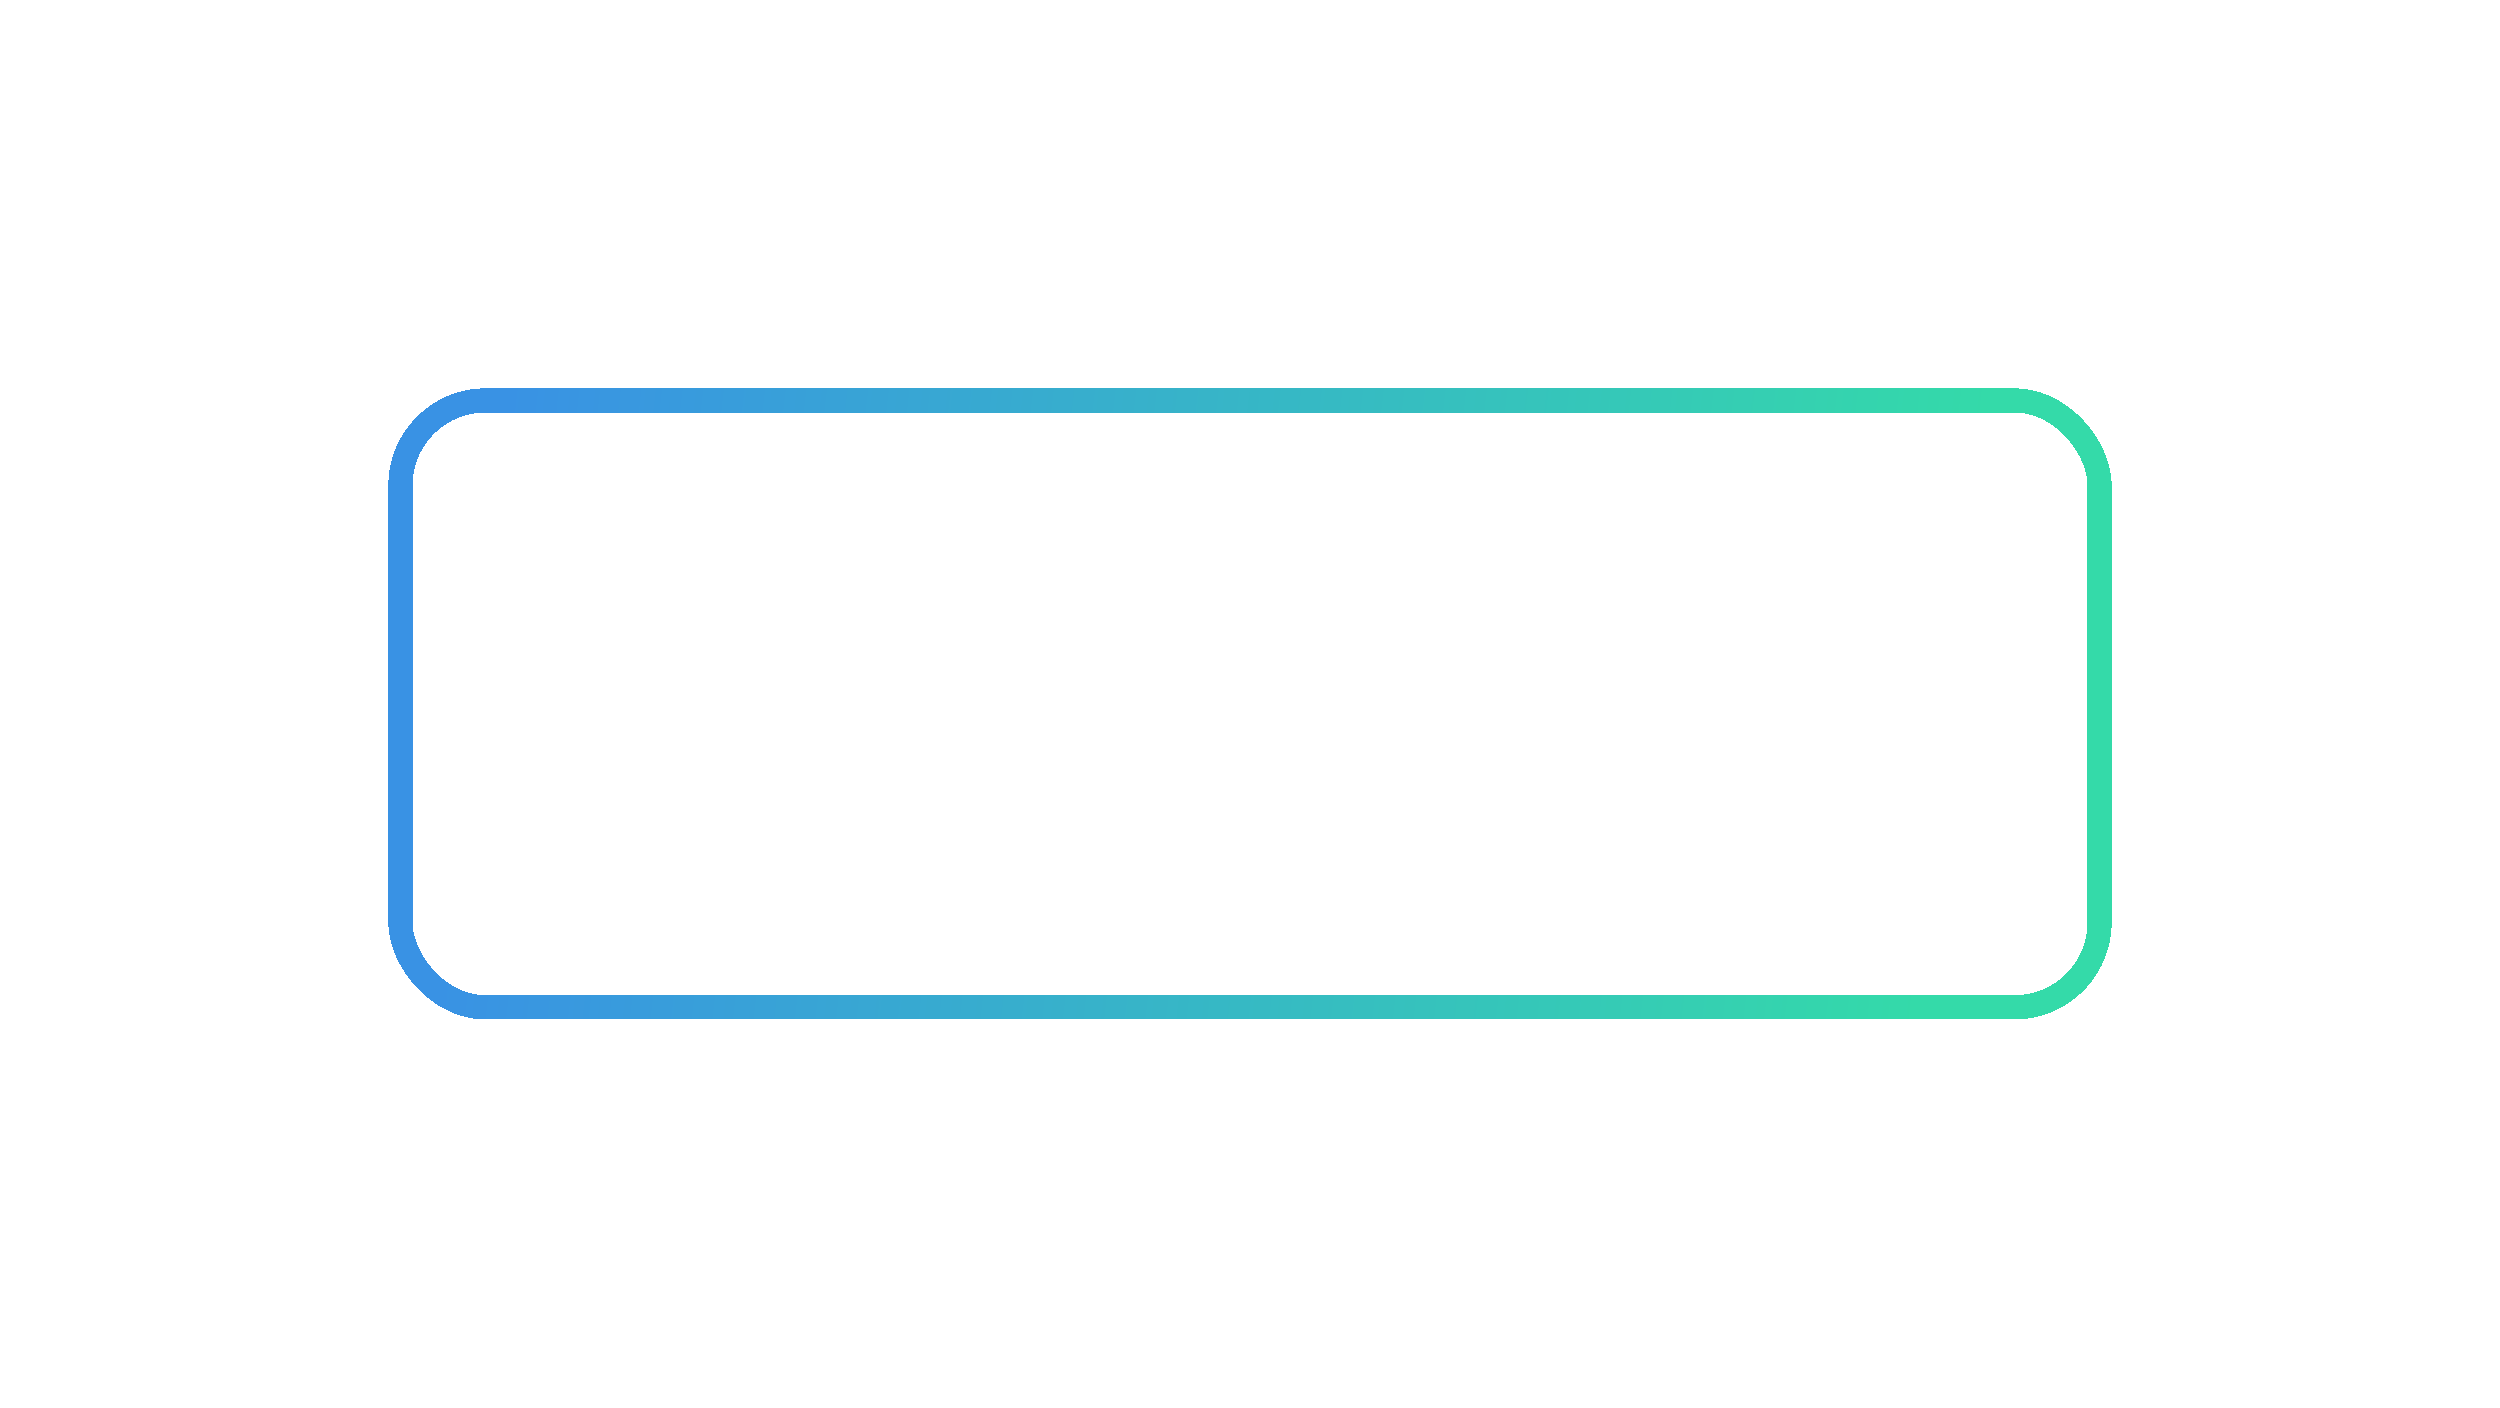 <?xml version="1.0" encoding="UTF-8"?> <svg xmlns="http://www.w3.org/2000/svg" width="309" height="174" viewBox="0 0 309 174" fill="none"><g filter="url(#filter0_bd_3584_6794)"><rect x="49.5" y="45.5" width="210" height="75" rx="10.5" stroke="url(#paint0_linear_3584_6794)" stroke-width="3" shape-rendering="crispEdges"></rect><path d="M126.3 77V65.8H133.5V67.56H128.14V77H126.3ZM134.78 80.04V68.84H136.46V69.88H136.54C136.732 69.656 136.951 69.459 137.196 69.288C137.772 68.883 138.407 68.68 139.1 68.68C140.199 68.68 141.111 69.075 141.836 69.864C142.572 70.643 142.94 71.661 142.94 72.92C142.94 74.179 142.572 75.203 141.836 75.992C141.111 76.771 140.199 77.16 139.1 77.16C138.396 77.16 137.762 76.963 137.196 76.568C136.94 76.387 136.722 76.184 136.54 75.96H136.46V80.04H134.78ZM137.084 70.92C136.668 71.389 136.46 72.056 136.46 72.92C136.46 73.784 136.668 74.456 137.084 74.936C137.511 75.405 138.076 75.64 138.78 75.64C139.527 75.64 140.114 75.405 140.54 74.936C140.967 74.467 141.18 73.795 141.18 72.92C141.18 72.045 140.967 71.373 140.54 70.904C140.114 70.435 139.527 70.2 138.78 70.2C138.076 70.2 137.511 70.44 137.084 70.92ZM143.34 68.84H145.1L146.86 75.4H147.74L149.66 68.84H151.42L148.06 80.04H146.3L147.26 77H145.58L143.34 68.84ZM152.296 77V68.84H159.576V77H157.896V70.36H153.976V77H152.296ZM161.499 77V68.84H168.779V77H167.099V70.36H163.179V77H161.499ZM171.31 75.992C170.585 75.203 170.222 74.179 170.222 72.92C170.222 71.661 170.585 70.643 171.31 69.864C172.046 69.075 172.964 68.68 174.062 68.68C174.756 68.68 175.39 68.883 175.966 69.288C176.212 69.459 176.43 69.656 176.622 69.88H176.702V68.84H178.382V77H176.702V75.88H176.622C176.462 76.104 176.244 76.317 175.966 76.52C175.39 76.947 174.756 77.16 174.062 77.16C172.964 77.16 172.046 76.771 171.31 75.992ZM172.622 70.904C172.196 71.373 171.982 72.045 171.982 72.92C171.982 73.795 172.196 74.467 172.622 74.936C173.049 75.405 173.636 75.64 174.382 75.64C175.086 75.64 175.646 75.405 176.062 74.936C176.489 74.456 176.702 73.784 176.702 72.92C176.702 72.056 176.489 71.389 176.062 70.92C175.646 70.44 175.086 70.2 174.382 70.2C173.636 70.2 173.049 70.435 172.622 70.904ZM81.573 101V89.8H89.413V91.56H83.413V94.76H88.133V96.52H83.413V101H81.573ZM90.854 101V89.8H92.694V101H90.854ZM94.933 101V89.8H97.573L102.453 98.68H102.613L102.453 97.32V89.8H104.293V101H101.653L96.772 92.12H96.612L96.772 93.48V101H94.933ZM111.011 101V89.8H119.091V91.56H112.851V94.44H117.891V96.2H112.851V99.24H119.091V101H111.011ZM119.896 101L122.856 95.48L120.056 89.8H122.056L124.376 94.6H125.096L127.416 89.8H129.416L126.616 95.48L129.576 101H127.576L125.096 96.28H124.376L121.896 101H119.896ZM130.933 101V89.8H135.813C137.103 89.8 138.143 90.163 138.933 90.888C139.733 91.603 140.133 92.493 140.133 93.56C140.133 94.627 139.733 95.523 138.933 96.248C138.143 96.963 137.103 97.32 135.813 97.32H132.773V101H130.933ZM132.773 95.56H135.813C136.591 95.56 137.183 95.384 137.589 95.032C138.005 94.669 138.213 94.179 138.213 93.56C138.213 92.941 138.005 92.456 137.589 92.104C137.183 91.741 136.591 91.56 135.813 91.56H132.773V95.56ZM141.729 101V89.8H149.809V91.56H143.569V94.44H148.609V96.2H143.569V99.24H149.809V101H141.729ZM151.495 101V89.8H156.375C157.698 89.8 158.748 90.141 159.527 90.824C160.306 91.507 160.695 92.365 160.695 93.4C160.695 94.221 160.439 94.947 159.927 95.576C159.426 96.195 158.722 96.616 157.815 96.84L160.615 101H158.455L155.815 97H153.335V101H151.495ZM153.335 95.24H156.375C157.975 95.24 158.775 94.627 158.775 93.4C158.775 92.173 157.975 91.56 156.375 91.56H153.335V95.24ZM161.582 91.56V89.8H170.782V91.56H167.102V101H165.262V91.56H161.582ZM175.745 101V89.8H181.265C182.321 89.8 183.158 90.077 183.777 90.632C184.396 91.176 184.705 91.859 184.705 92.68C184.705 93.501 184.422 94.131 183.857 94.568C183.622 94.749 183.345 94.893 183.025 95V95.08C183.42 95.165 183.766 95.309 184.065 95.512C184.758 96.013 185.105 96.776 185.105 97.8C185.105 98.749 184.764 99.523 184.081 100.12C183.398 100.707 182.433 101 181.185 101H175.745ZM177.585 94.36H181.185C181.697 94.36 182.092 94.232 182.369 93.976C182.646 93.72 182.785 93.363 182.785 92.904C182.785 92.499 182.646 92.173 182.369 91.928C182.092 91.683 181.697 91.56 181.185 91.56H177.585V94.36ZM177.585 99.24H181.105C182.492 99.24 183.185 98.707 183.185 97.64C183.185 96.573 182.492 96.04 181.105 96.04H177.585V99.24ZM187.026 101V89.8H188.866V99.24H194.546V101H187.026ZM194.787 101L197.667 89.8H202.227L205.187 101H203.267L202.499 98.12H197.347L196.627 101H194.787ZM197.827 96.36H202.051L200.787 91.56H199.027L197.827 96.36ZM207.477 99.64C206.325 98.52 205.749 97.107 205.749 95.4C205.749 93.693 206.325 92.28 207.477 91.16C208.629 90.04 210.053 89.48 211.749 89.48C213.691 89.48 215.205 90.163 216.293 91.528C216.773 92.115 217.125 92.792 217.349 93.56H215.509C215.317 93.133 215.051 92.749 214.709 92.408C213.931 91.629 212.944 91.24 211.749 91.24C210.544 91.24 209.563 91.624 208.805 92.392C208.048 93.16 207.669 94.163 207.669 95.4C207.669 96.637 208.048 97.64 208.805 98.408C209.563 99.176 210.544 99.56 211.749 99.56C212.976 99.56 213.984 99.133 214.773 98.28C215.125 97.917 215.397 97.491 215.589 97H217.429C217.152 97.832 216.763 98.552 216.261 99.16C215.152 100.6 213.648 101.32 211.749 101.32C210.053 101.32 208.629 100.76 207.477 99.64ZM219.104 101V89.8H220.944V94.44H222.784L226.144 89.8H228.304L224.384 95.16L228.464 101H226.224L222.864 96.2H220.944V101H219.104Z" fill="white"></path></g><defs><filter id="filter0_bd_3584_6794" x="0" y="-4" width="309" height="178" filterUnits="userSpaceOnUse" color-interpolation-filters="sRGB"><feFlood flood-opacity="0" result="BackgroundImageFix"></feFlood><feGaussianBlur in="BackgroundImageFix" stdDeviation="24"></feGaussianBlur><feComposite in2="SourceAlpha" operator="in" result="effect1_backgroundBlur_3584_6794"></feComposite><feColorMatrix in="SourceAlpha" type="matrix" values="0 0 0 0 0 0 0 0 0 0 0 0 0 0 0 0 0 0 127 0" result="hardAlpha"></feColorMatrix><feOffset dy="4"></feOffset><feGaussianBlur stdDeviation="24"></feGaussianBlur><feComposite in2="hardAlpha" operator="out"></feComposite><feColorMatrix type="matrix" values="0 0 0 0 0.208 0 0 0 0 0.831 0 0 0 0 0.682 0 0 0 0.24 0"></feColorMatrix><feBlend mode="normal" in2="effect1_backgroundBlur_3584_6794" result="effect2_dropShadow_3584_6794"></feBlend><feBlend mode="normal" in="SourceGraphic" in2="effect2_dropShadow_3584_6794" result="shape"></feBlend></filter><linearGradient id="paint0_linear_3584_6794" x1="61.903" y1="51.069" x2="242.959" y2="72.18" gradientUnits="userSpaceOnUse"><stop stop-color="#3992E4"></stop><stop offset="1" stop-color="#34DAA9"></stop></linearGradient></defs></svg> 
